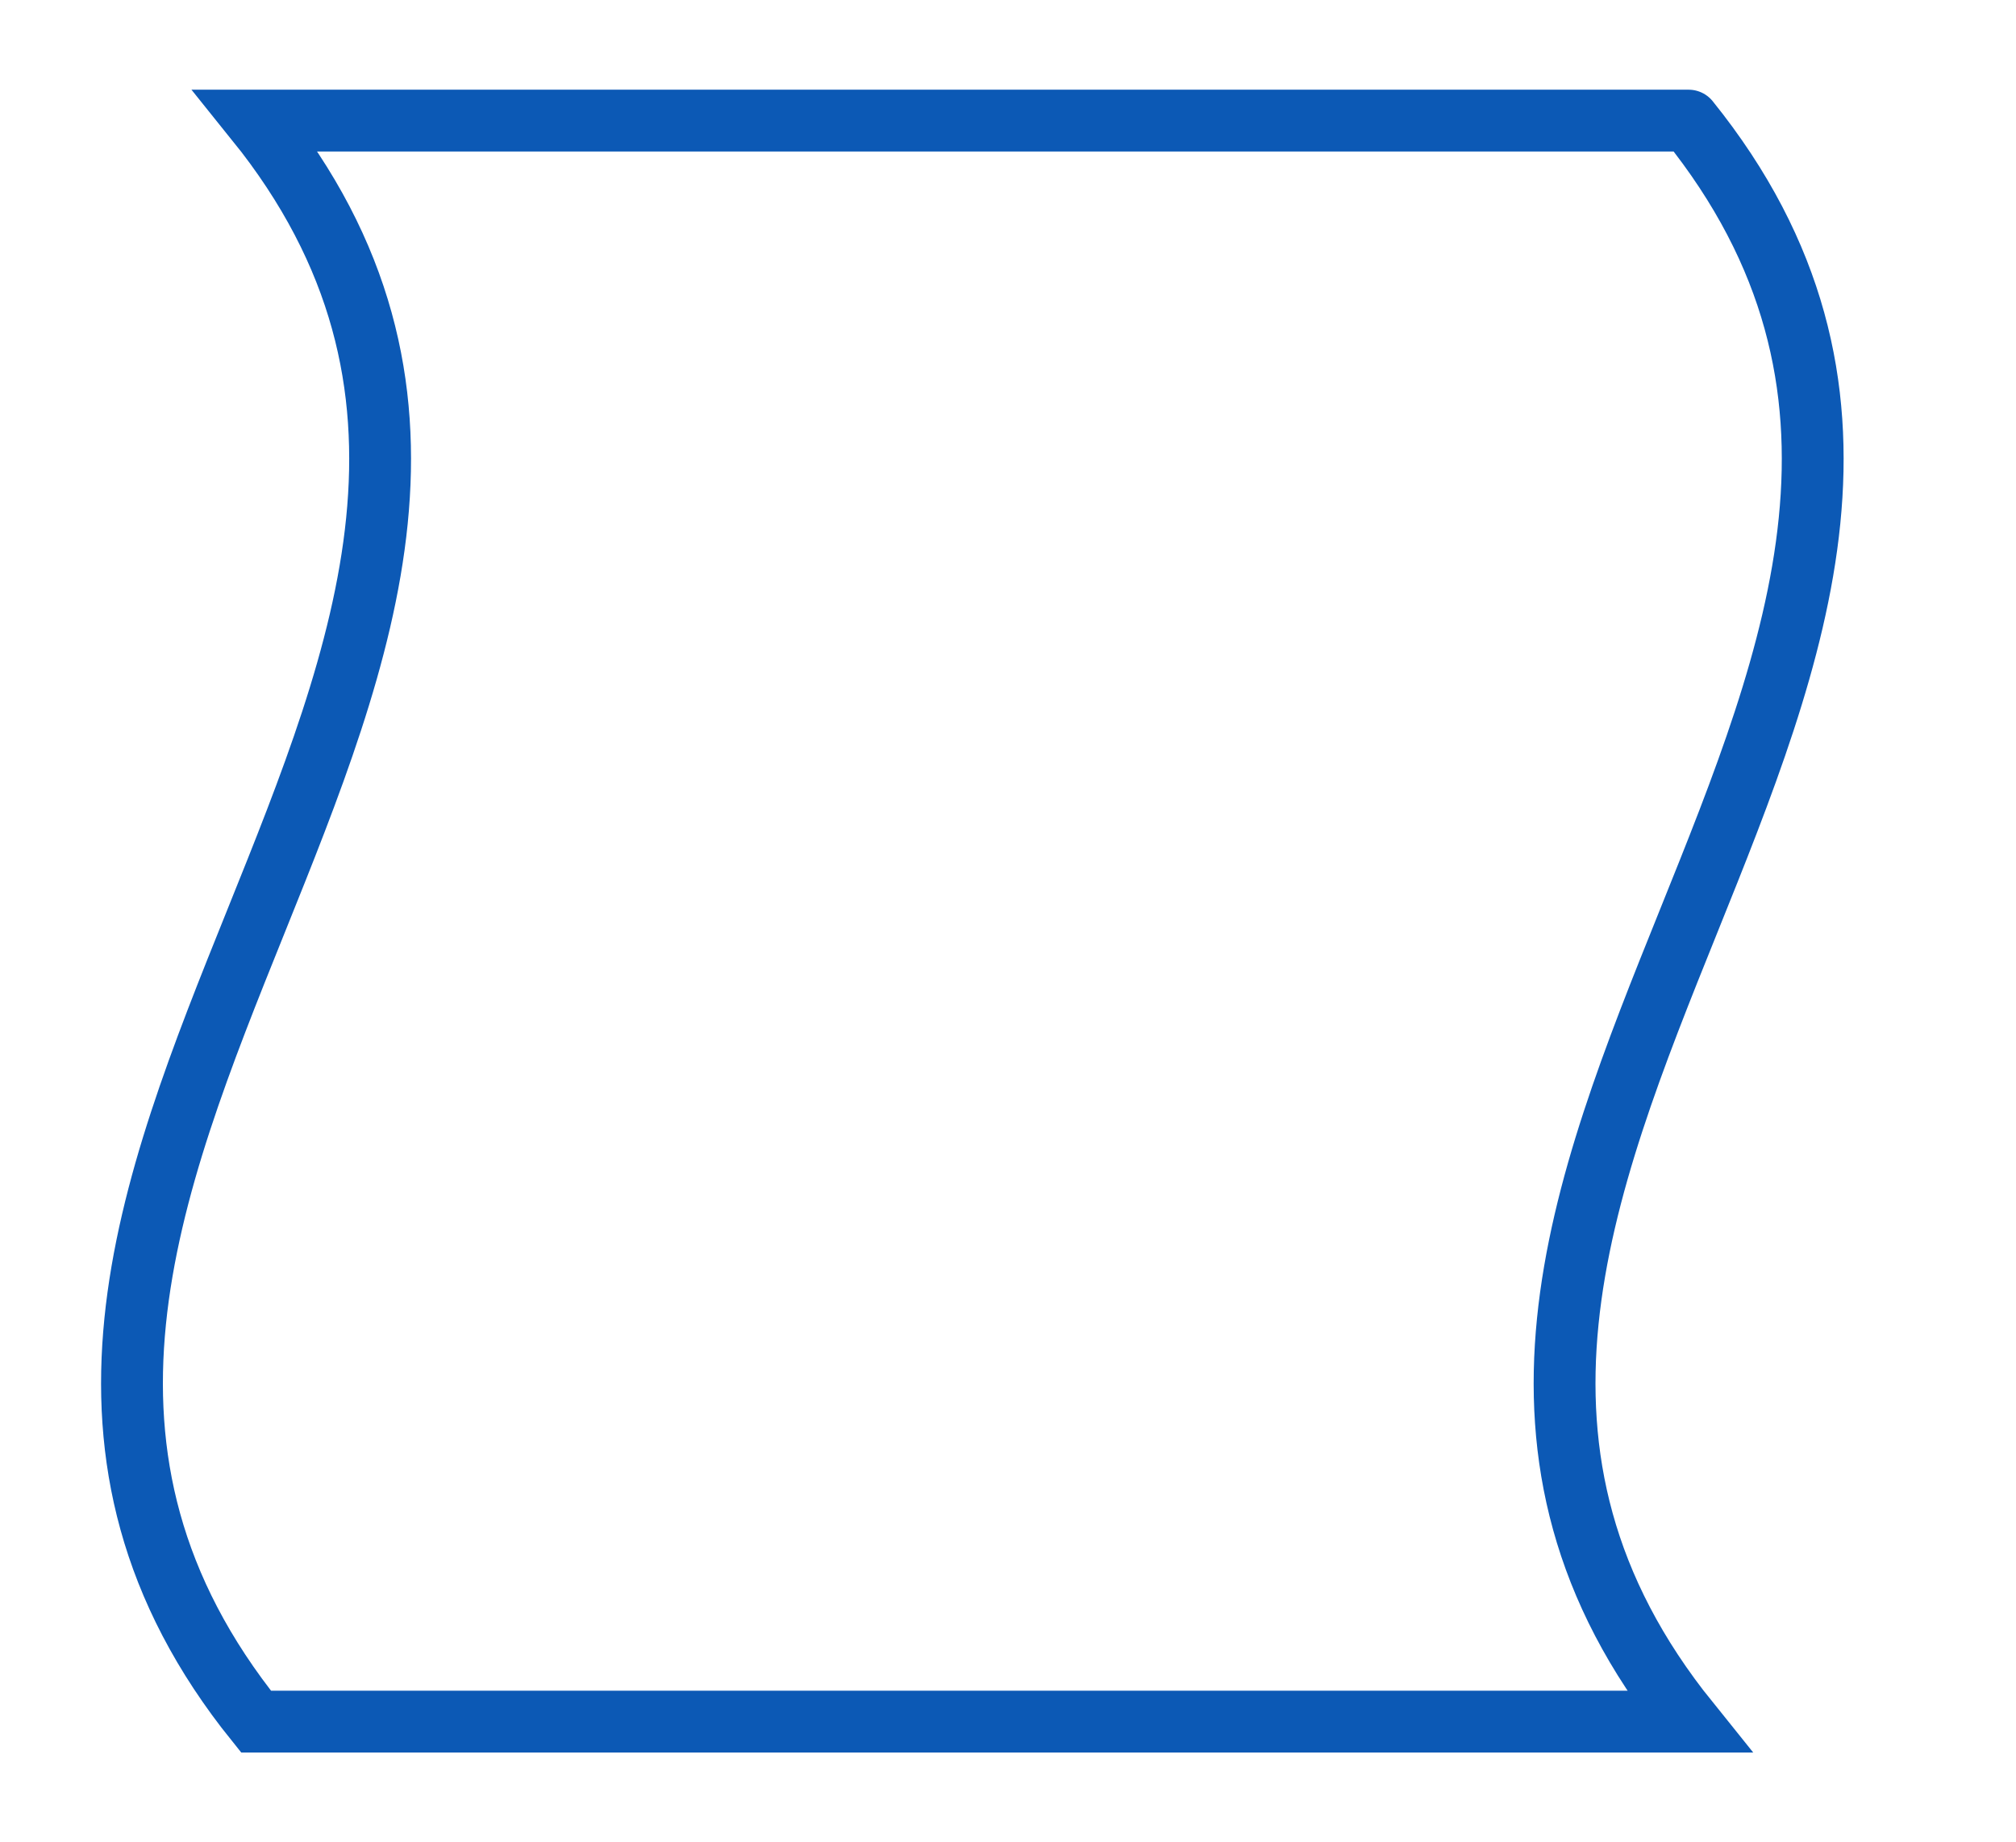 <svg xmlns="http://www.w3.org/2000/svg" xmlns:xlink="http://www.w3.org/1999/xlink" width="48.91" height="44.689" viewBox="0 0 48.91 44.689">
  <defs>
    <clipPath id="clip-path">
      <rect id="Rectangle_1463" data-name="Rectangle 1463" width="48.91" height="44.689" fill="none"/>
    </clipPath>
  </defs>
  <g id="Group_913" data-name="Group 913" transform="translate(0 0)">
    <g id="Group_912" data-name="Group 912" transform="translate(0 0)" clip-path="url(#clip-path)">
      <path id="Path_80065" data-name="Path 80065" d="M37.766,0H3.01c10.427,12.946-10.427,25.892,0,38.838H37.766C27.339,25.892,48.193,12.946,37.766,0" transform="translate(3.202 2.926)" fill="none" stroke="#0c59b5" stroke-linecap="round" stroke-width="1.5"/>
    </g>
  </g>
</svg>
